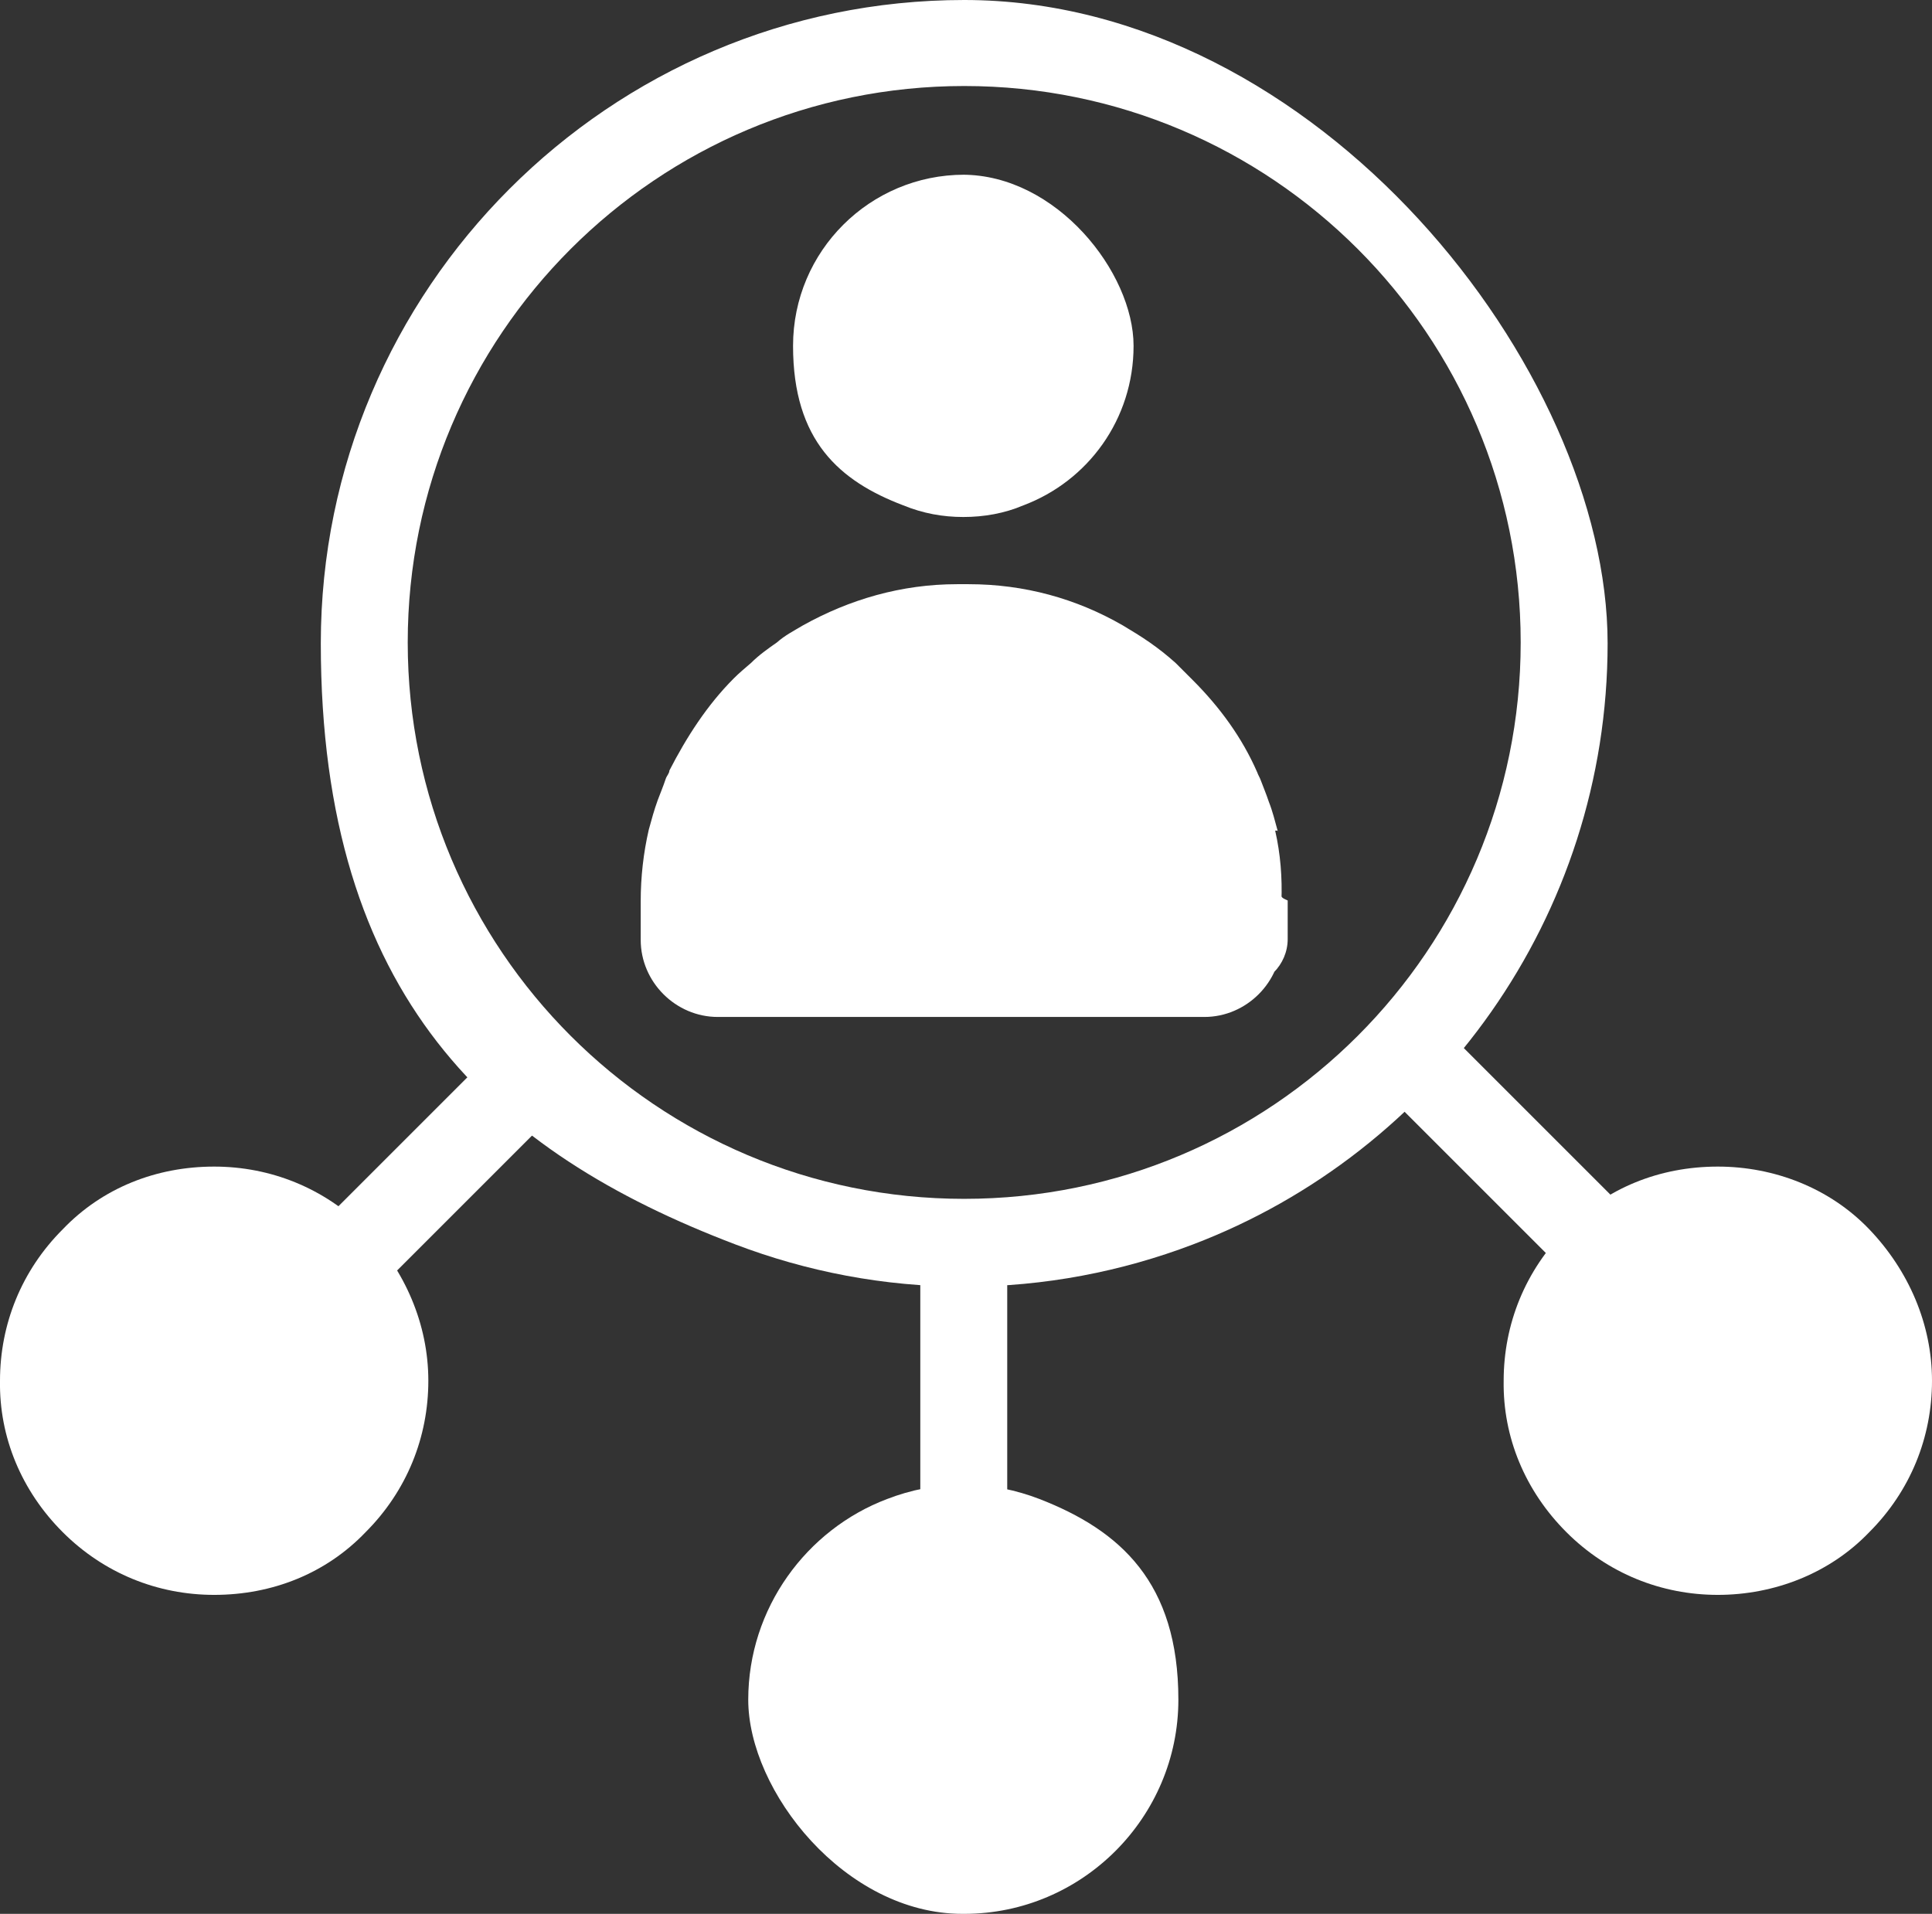 <?xml version="1.0" encoding="UTF-8"?>
<svg id="Layer_1" data-name="Layer 1" xmlns="http://www.w3.org/2000/svg" width="215.6" height="213.6" viewBox="0 0 215.6 213.6">
  <rect x="0" y="0" width="215.6" height="213.6" fill="#333333" stroke="none"/>
  <g>
    <path d="M172.2,154.1c0-10.8,8.7-19.5,19.5-19.5s19.4,8.9,19.5,19.5c0,10.8-8.7,19.5-19.5,19.5-10.6-.1-19.5-8.9-19.5-19.5Z" style="fill: #fff;"/>
    <path d="M174.8,171c4.6,4.6,10.6,7,16.9,7s12.5-2.4,16.9-7c4.6-4.6,7-10.6,7-16.9s-2.6-12.3-7-16.9-10.6-7-16.9-7h0c-6.5,0-12.5,2.4-16.9,7-4.6,4.6-7,10.6-7,16.9-.1,6.3,2.4,12.3,7,16.9ZM191.7,139.2h0c8,0,14.9,6.9,14.9,14.9s-1.6,7.7-4.3,10.6c-2.9,2.9-6.6,4.3-10.6,4.3h0c-8,0-14.9-6.9-14.9-14.9s1.6-7.7,4.3-10.6c2.9-2.7,6.6-4.3,10.6-4.3Z" style="fill: #fff;"/>
  </g>
  <g>
    <path d="M4.4,154.1c0-10.8,8.7-19.5,19.5-19.5s19.4,8.9,19.5,19.5c0,10.8-8.7,19.5-19.5,19.5-10.6-.1-19.5-8.9-19.5-19.5Z" style="fill: #fff;"/>
    <path d="M7,171c4.6,4.6,10.6,7,16.9,7h0c6.5,0,12.5-2.4,16.9-7,4.6-4.6,7-10.6,7-16.9s-2.6-12.3-7-16.9c-4.6-4.6-10.6-7-16.9-7h0c-6.5,0-12.5,2.4-16.9,7C2.4,141.8,0,147.8,0,154.1c-.1,6.3,2.4,12.3,7,16.9ZM23.7,139.2h0c8,0,14.9,6.9,14.9,14.9s-1.6,7.7-4.3,10.6c-2.9,2.9-6.6,4.3-10.6,4.3h0c-8,0-14.9-6.9-14.9-14.9s1.6-7.7,4.3-10.6c3-2.7,6.7-4.3,10.6-4.3Z" style="fill: #fff;"/>
  </g>
  <g>
    <circle cx="107.6" cy="189.7" r="19.5" style="fill: #fff;"/>
    <path d="M107.6,213.6c13.2,0,23.9-10.8,23.9-23.9s-6.5-18.9-15.5-22.4c-2.6-1-5.4-1.6-8.5-1.6s-5.9.6-8.5,1.6c-9,3.4-15.5,12.2-15.5,22.4s10.8,23.9,23.9,23.9h.2ZM107.6,174.7c8.2,0,14.9,6.7,14.9,14.9s-6.7,14.9-14.9,14.9-14.9-6.7-14.9-14.9,6.7-14.9,14.9-14.9Z" style="fill: #fff;"/>
  </g>
  <g>
    <g>
      <path d="M107.6,68.4h-.6c-17.6,0-31.8,14.6-31.8,32.4v4.3c0,2.9,2.4,5.3,5.3,5.3h54.3c2.9,0,5.3-2.4,5.3-5.3v-4.3c0-17.6-14.2-32.1-31.8-32.4h-.7Z" style="fill: #fff;"/>
      <path d="M140.1,100.2v-1.1h0v-.9h0v-.4h0v-.6h0v-1.1h0v-.4h0v-.6h0v-.4h0v-1c0,0-.1-.4-.1-.6h0v-.3h0c0,0-3.4,0-3.4,0,.7,2.6,1.1,5.3,1.1,8v4.3c0,1.1-.9,2-2,2h-54.3c-1.1,0-2-.9-2-2v-4.3c0-2.7.4-5.4,1.1-8,.3-1.1.7-2.3,1.1-3.3.4-1.1,1-2.3,1.7-3.3h-3.9s0,0,0,0c0,0,0,0,0,.3s0,0,0,.3,0,0,0,.3,0,0,0,.3c0,0,0,.3-.3.6,0,0,0,0,0,0,0,0,0,0,0,.3s0,0,0,.3c0,0,0,0,0,0h0c0,0,0,.2,0,.3,0,0,0,.3,0,.4s0,.3,0,.4,0,.3,0,.3c0,.3,0,.4-.3.7,0,0,0,.3,0,.3,0,0,0,.3,0,.4h0c0,.2,0,.3,0,.4h0v.3c0,0,0,.3,0,.4h0c0,.3,0,.4,0,.6h0v.4c0,0,0,.3,0,.4,0,0,0,.3,0,.4,0,0,0,.3,0,.4v.6h0v.3h0v1.3h0v.4h0v.4h0v.9h0v6.2c0,2.9,2.4,5.3,5.3,5.3h54.3c2.9,0,5.3-2.4,5.3-5.3v-4.3c-.7-.3-.7-.4-.7-.6h-.8ZM142.6,92.8c-.3-1.1-.6-2.3-1-3.3-.3-.9-.6-1.6-.9-2.4-.1-.3-.3-.6-.4-.9-1.7-3.9-4.2-7.3-7.2-10.3-.6-.6-1.3-1.3-1.9-1.9-1-.9-1.9-1.6-2.9-2.3s-2-1.3-3-1.9c-5.2-3-11-4.6-17.2-4.6h-1.3c-6.2,0-12,1.7-17.2,4.6h0c-1,.6-2,1.1-2.9,1.9-1,.7-2,1.4-2.9,2.3-.7.6-1.3,1.1-1.9,1.7-3,3-5.3,6.6-7.2,10.3,0,.3-.3.6-.4.9-.3.9-.6,1.6-.9,2.4-.4,1.1-.7,2.2-1,3.3-.6,2.6-.9,5.3-.9,8v4.3c0,4.7,3.9,8.6,8.6,8.6h54.3c4.7,0,8.6-3.9,8.6-8.6v-4.3c.1-2.6-.1-5.3-.7-7.9h.3ZM136.8,100.8v4.3c0,1.1-.9,2-2,2h-54.3c-1.1,0-2-.9-2-2v-4.3c0-2.7.4-5.4,1.1-8,.3-1.1.7-2.3,1.1-3.3.4-1.1,1-2.3,1.7-3.3.6-1,1.3-2,2-3,1-1.3,2.2-2.6,3.3-3.6,1-1,2.2-1.9,3.3-2.6,4.6-3.2,10-5,15.9-5h1.1c5.9,0,11.3,1.9,15.9,5,1.1.7,2.2,1.6,3.3,2.6,1.1,1.1,2.3,2.3,3.3,3.6.7,1,1.4,2,2,3s1.1,2.2,1.7,3.3c.4,1.1.9,2.2,1.1,3.3.9,2.6,1.3,5.2,1.3,8h.2ZM140.1,100.2v-1.1h0v-.9h0v-.4h0v-.6h0v-1.1h0v-.4h0v-.6h0v-.4h0v-1c0,0-.1-.4-.1-.6h0v-.3h0c0,0-3.4,0-3.4,0,.7,2.6,1.1,5.3,1.1,8v4.3c0,1.1-.9,2-2,2h-54.3c-1.1,0-2-.9-2-2v-4.3c0-2.7.4-5.4,1.1-8,.3-1.1.7-2.3,1.1-3.3h-3.6c0,0,0,.3,0,.4s0,.3,0,.3c0,.3,0,.4-.3.7,0,0,0,.3,0,.3,0,0,0,.3,0,.4h0c0,.2,0,.3,0,.4h0v.3c0,0,0,.3,0,.4h0c0,.3,0,.4,0,.6h0v.4c0,0,0,.3,0,.4,0,0,0,.3,0,.4,0,0,0,.3,0,.4v.6h0v.3h0v1.3h0v.4h0v.4h0v.9h0v6.2c0,2.9,2.4,5.3,5.3,5.3h54.3c2.9,0,5.3-2.4,5.3-5.3v-4.3c-1.1,0-1.1-.3-1.1-.4h-.4ZM140.1,100.2v-1.1h0v-.9h0v-.4h0v-.6h0v-1.1h0v-.4h0v-.6h0v-.4h0v-1c0,0-.1-.4-.1-.6h0v-.3h0c0,0-3.4,0-3.4,0,.7,2.6,1.1,5.3,1.1,8v4.3c0,1.1-.9,2-2,2h-54.3c-1.1,0-2-.9-2-2v-4.3c0-2.7.4-5.4,1.1-8,.3-1.1.7-2.3,1.1-3.3.4-1.1,1-2.3,1.7-3.3h-3.9s0,0,0,0c0,0,0,0,0,.3s0,0,0,.3,0,0,0,.3,0,0,0,.3c0,0,0,.3-.3.6,0,0,0,0,0,0,0,0,0,0,0,.3s0,0,0,.3c0,0,0,0,0,0h0c0,0,0,.2,0,.3,0,0,0,.3,0,.4s0,.3,0,.4,0,.3,0,.3c0,.3,0,.4-.3.7,0,0,0,.3,0,.3,0,0,0,.3,0,.4h0c0,.2,0,.3,0,.4h0v.3c0,0,0,.3,0,.4h0c0,.3,0,.4,0,.6h0v.4c0,0,0,.3,0,.4,0,0,0,.3,0,.4,0,0,0,.3,0,.4v.6h0v.3h0v1.3h0v.4h0v.4h0v.9h0v6.2c0,2.9,2.4,5.3,5.3,5.3h54.3c2.9,0,5.3-2.4,5.3-5.3v-4.3c-.7-.3-.7-.4-.7-.6h-.8Z" style="fill: #fff;"/>
    </g>
    <g>
      <circle cx="107.6" cy="38.5" r="15.5" style="fill: #fff;"/>
      <path d="M107.6,19.5c-10.5,0-19.1,8.5-19.1,19.1s5.2,15.1,12.3,17.8c2.2.9,4.4,1.3,6.7,1.3s4.6-.4,6.7-1.3c7.2-2.7,12.3-9.6,12.3-17.8s-8.6-19.1-19.1-19.1h.2ZM107.6,50.3c-6.5,0-11.8-5.3-11.8-11.8s5.3-11.8,11.8-11.8,11.8,5.3,11.8,11.8c.1,6.5-5.2,11.8-11.8,11.8Z" style="fill: #fff;"/>
    </g>
  </g>
  <path d="M107.6,0C68,0,35.8,32.3,35.8,71.8s19.2,56.8,46.3,67.1c7.9,3,16.5,4.7,25.5,4.7s17.6-1.7,25.5-4.7c27.1-10.3,46.3-36.6,46.3-67.1S147.1,0,107.6,0ZM107.6,133.8c-34.3,0-62.1-27.8-62.1-62.1S73.3,9.6,107.6,9.6s62.1,27.8,62.1,62.1-27.8,62.1-62.1,62.1Z" style="fill: #fff;"/>
  <rect x="102.7" y="135.5" width="9.7" height="37.1" style="fill: #fff;"/>
  <rect x="164.8" y="111.6" width="9.7" height="37.1" transform="translate(-42.3 158.1) rotate(-45)" style="fill: #fff;"/>
  <rect x="27" y="128.9" width="37.1" height="9.7" transform="translate(-81.3 71.4) rotate(-45)" style="fill: #fff;"/>
</svg>